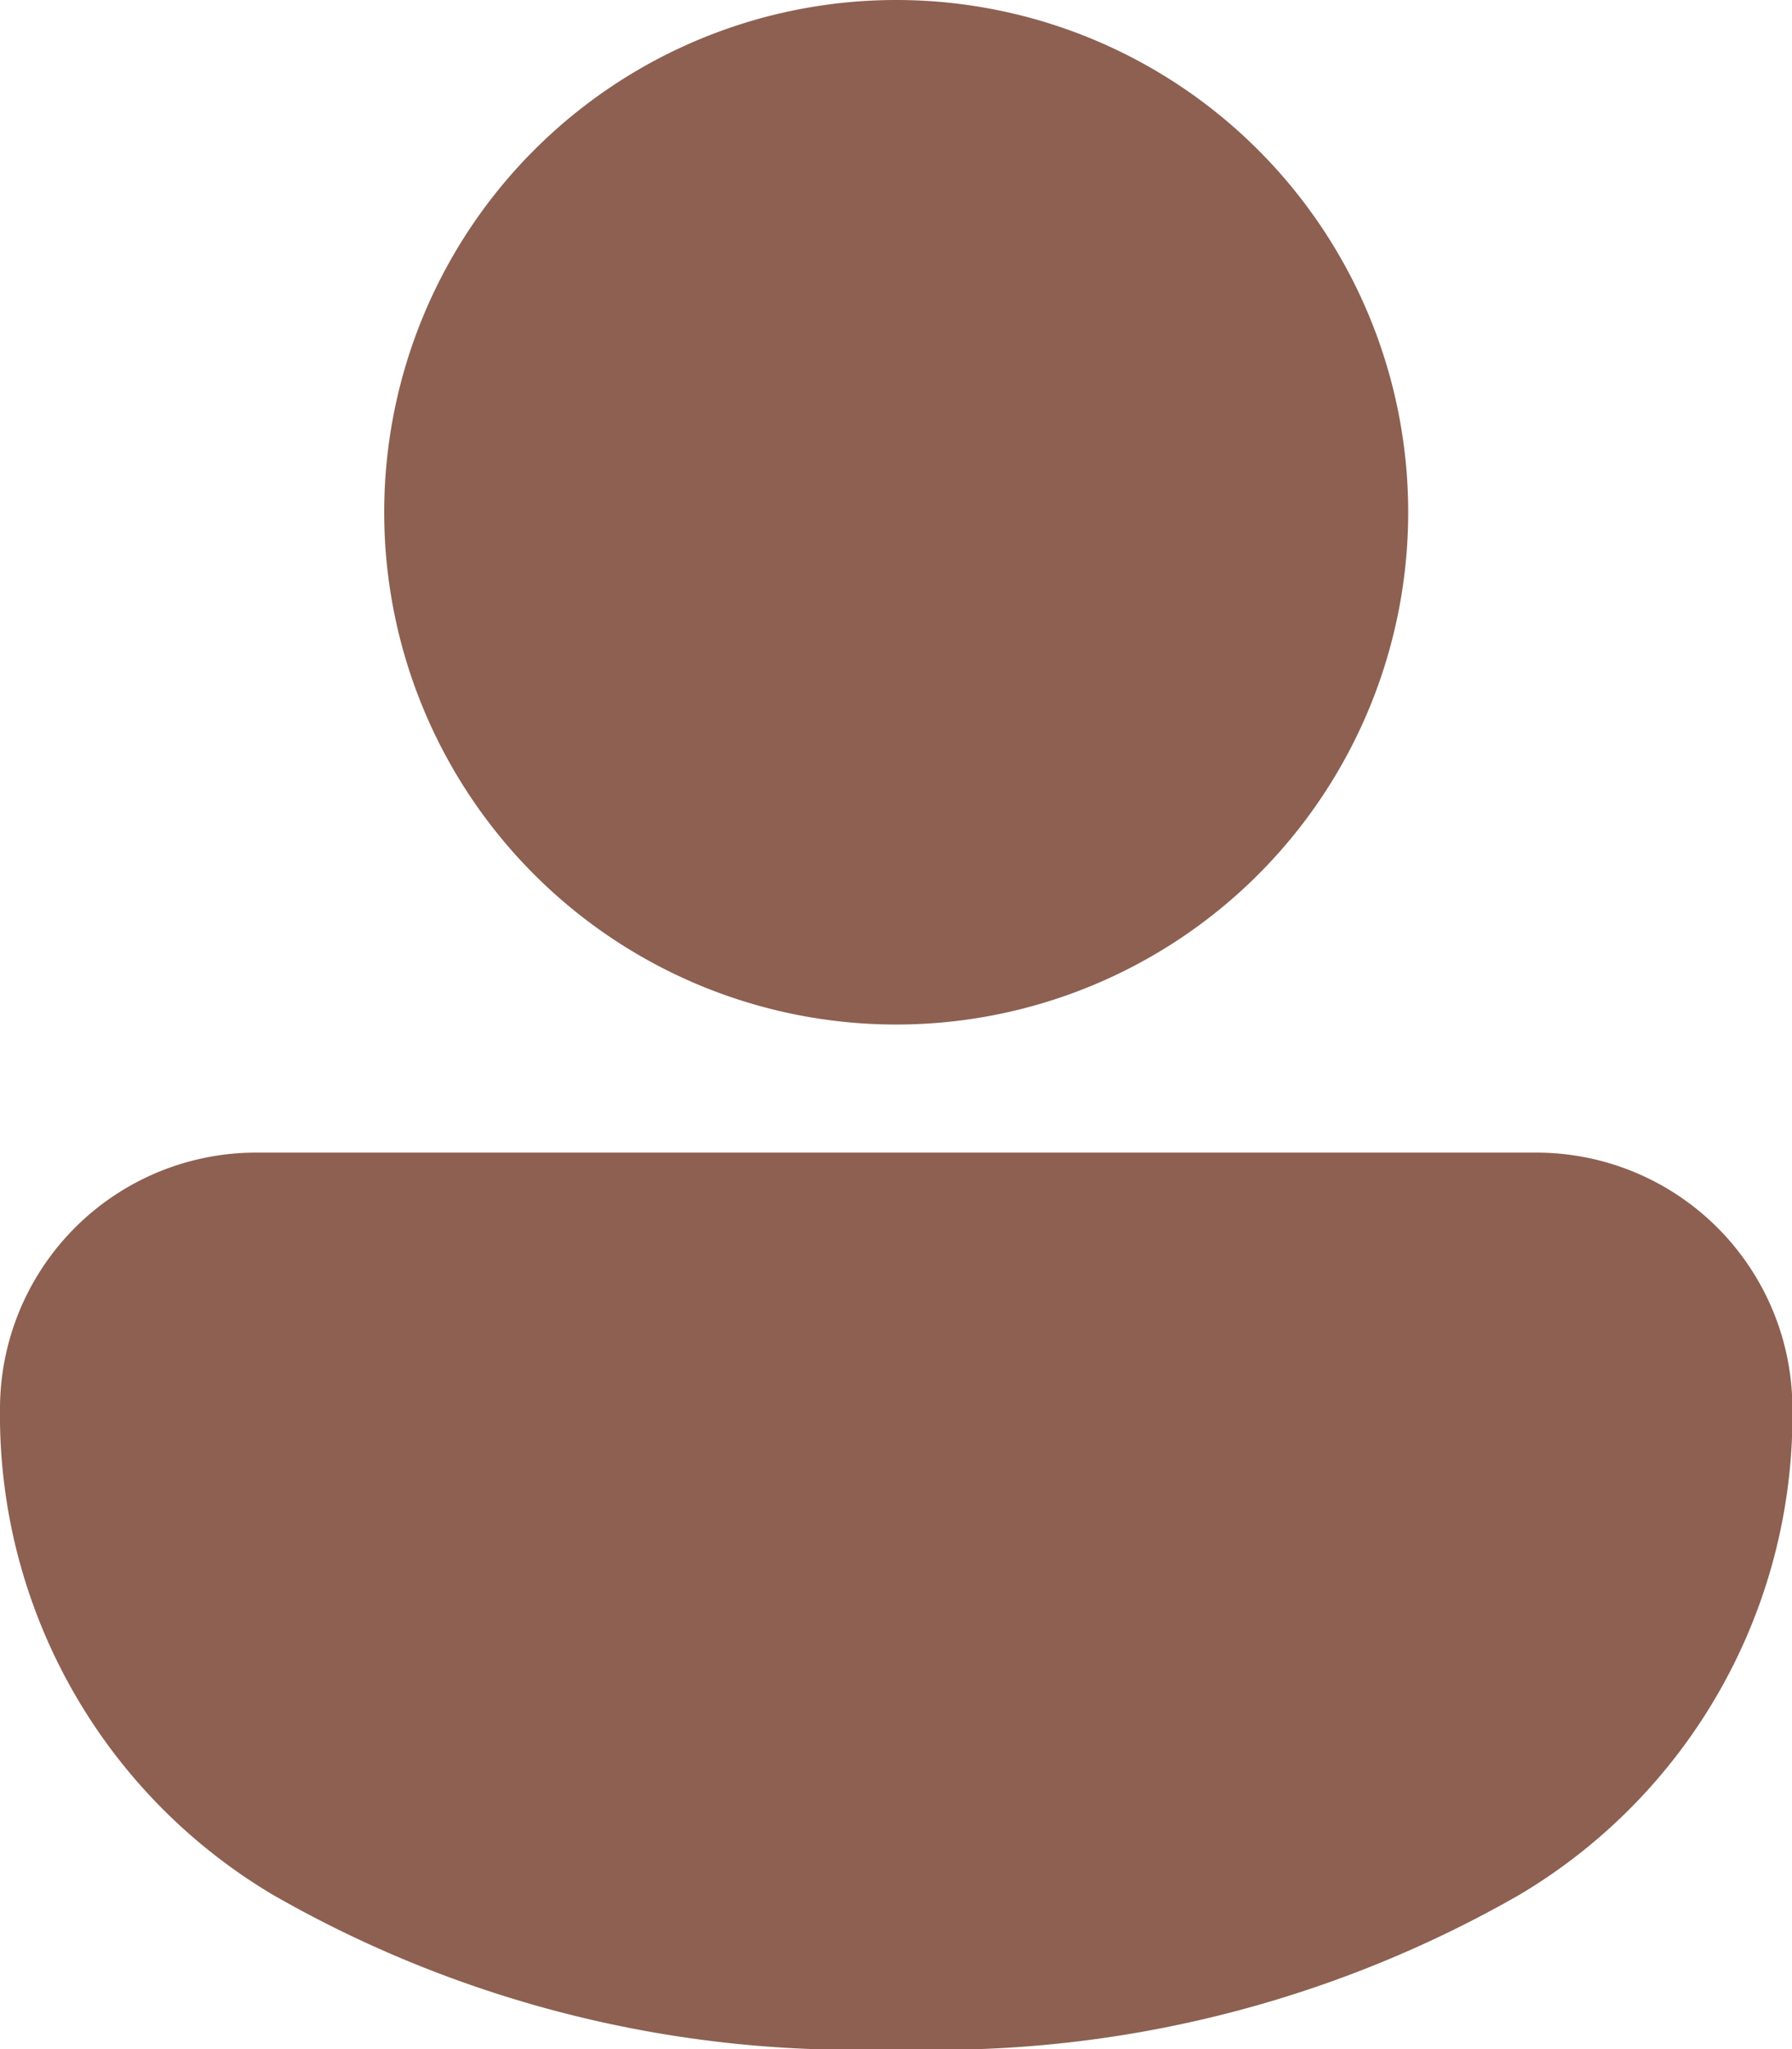 <svg xmlns="http://www.w3.org/2000/svg" width="21.795" height="24.909" viewBox="0 0 21.795 24.909">
  <path id="individual_icon" data-name="individual icon" d="M16.3,3.6a6.227,6.227,0,1,0,6.227,6.227A6.227,6.227,0,0,0,16.3,3.6ZM8.528,17.611A3.115,3.115,0,0,0,5.4,20.725a6.779,6.779,0,0,0,3.324,5.911A14.237,14.237,0,0,0,16.3,28.509a14.237,14.237,0,0,0,7.574-1.873A6.779,6.779,0,0,0,27.2,20.725a3.114,3.114,0,0,0-3.114-3.114H8.528Z" transform="translate(-5.4 -3.6)" fill="#8d6051"/>
</svg>
